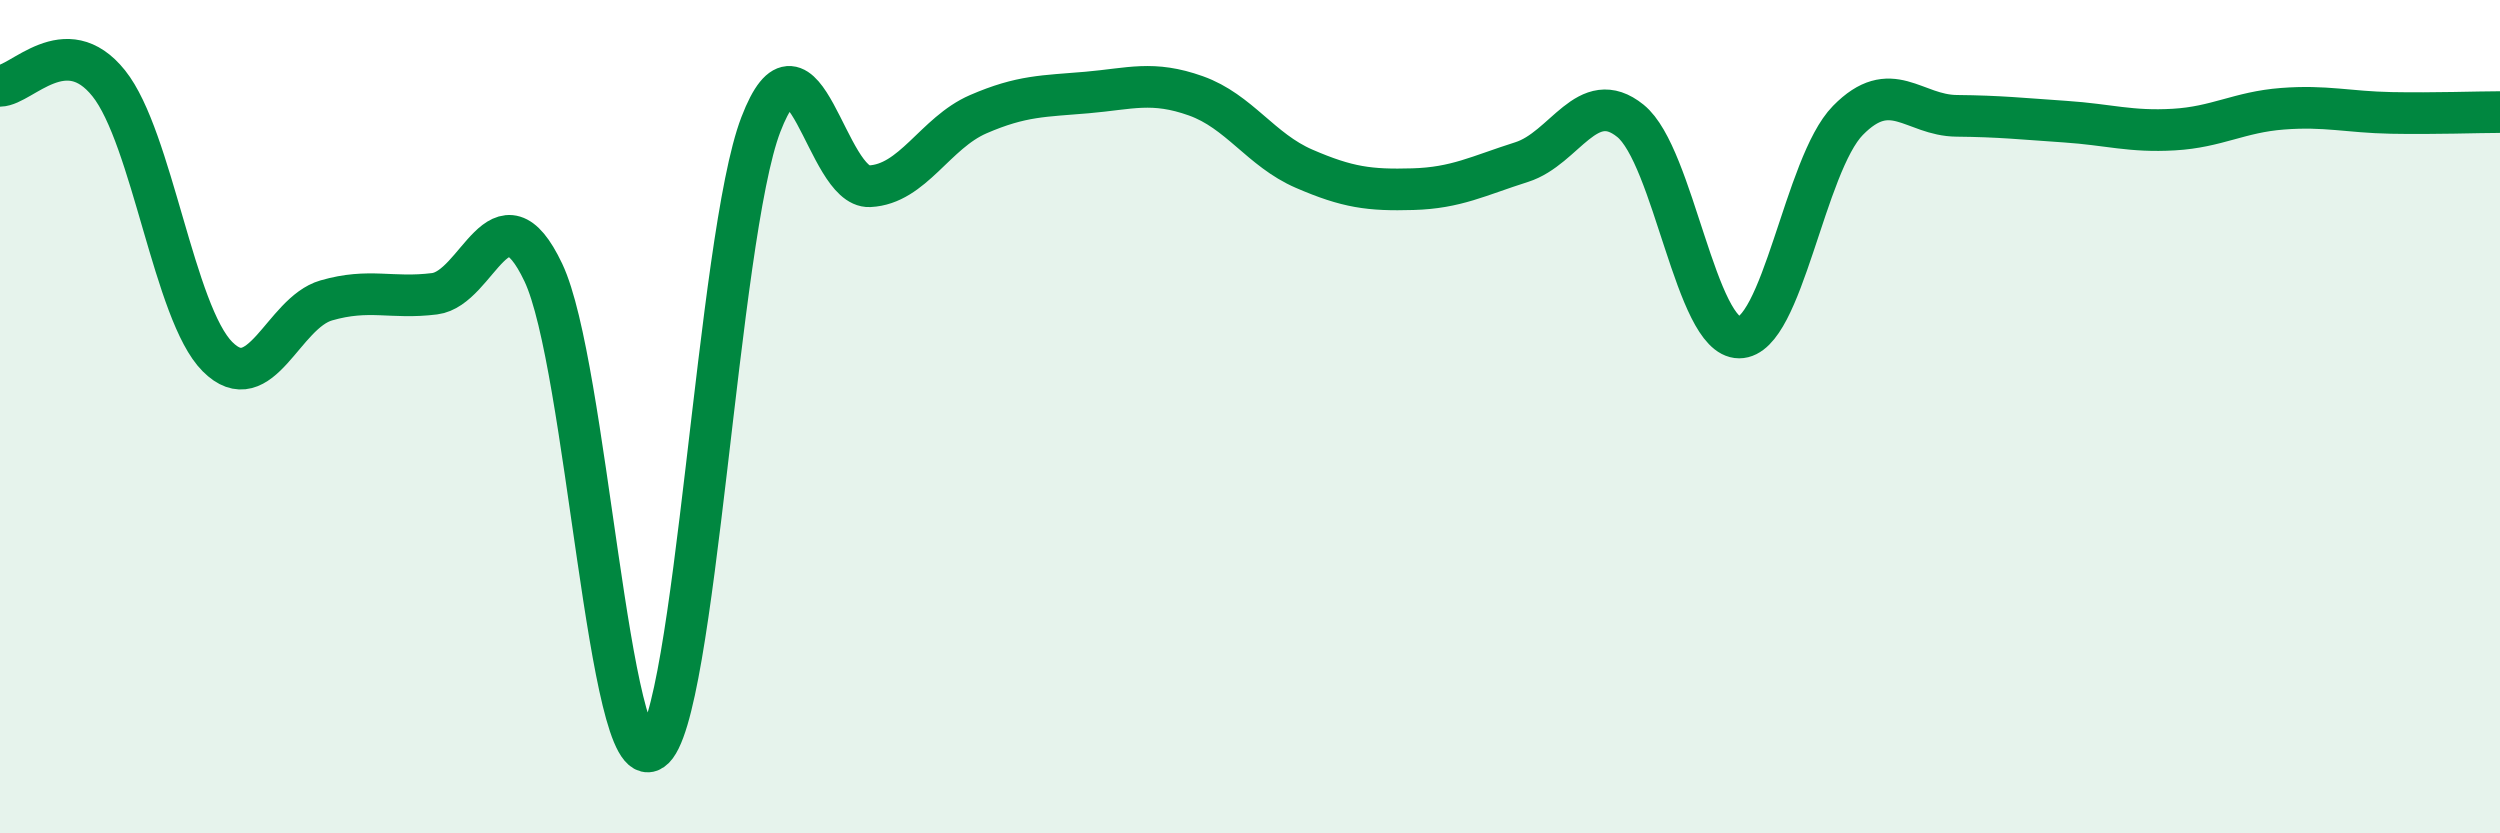 
    <svg width="60" height="20" viewBox="0 0 60 20" xmlns="http://www.w3.org/2000/svg">
      <path
        d="M 0,2.06 C 0.52,2.05 1.57,0.7 2.61,2 C 3.65,3.3 4.18,7.52 5.22,8.56 C 6.26,9.6 6.79,7.51 7.83,7.21 C 8.87,6.91 9.39,7.18 10.43,7.05 C 11.47,6.92 12,4.35 13.04,6.54 C 14.08,8.73 14.61,18.71 15.65,18 C 16.69,17.29 17.22,5.7 18.26,2.99 C 19.3,0.28 19.83,4.52 20.87,4.47 C 21.91,4.42 22.44,3.19 23.48,2.74 C 24.52,2.29 25.05,2.31 26.09,2.22 C 27.13,2.13 27.66,1.93 28.7,2.3 C 29.74,2.67 30.26,3.6 31.3,4.05 C 32.34,4.5 32.87,4.57 33.91,4.54 C 34.95,4.51 35.48,4.22 36.52,3.89 C 37.56,3.56 38.09,2.06 39.13,2.9 C 40.17,3.74 40.7,8.1 41.74,8.1 C 42.78,8.1 43.31,3.95 44.35,2.89 C 45.39,1.83 45.92,2.77 46.96,2.78 C 48,2.79 48.53,2.85 49.57,2.92 C 50.61,2.99 51.13,3.17 52.17,3.11 C 53.21,3.05 53.74,2.69 54.78,2.61 C 55.82,2.53 56.35,2.69 57.39,2.71 C 58.43,2.73 59.48,2.69 60,2.69L60 20L0 20Z"
        fill="#008740"
        opacity="0.1"
        stroke-linecap="round"
        stroke-linejoin="round"
      />
      <path
        d="M 0,2.06 C 0.52,2.05 1.57,0.7 2.61,2 C 3.65,3.3 4.18,7.52 5.22,8.56 C 6.26,9.6 6.79,7.51 7.83,7.21 C 8.87,6.91 9.39,7.18 10.43,7.05 C 11.47,6.92 12,4.35 13.04,6.54 C 14.08,8.73 14.61,18.71 15.65,18 C 16.69,17.29 17.22,5.7 18.26,2.99 C 19.3,0.28 19.83,4.52 20.87,4.47 C 21.91,4.42 22.44,3.19 23.48,2.74 C 24.52,2.29 25.05,2.31 26.09,2.22 C 27.13,2.13 27.66,1.93 28.7,2.3 C 29.74,2.67 30.26,3.6 31.3,4.05 C 32.34,4.5 32.87,4.57 33.91,4.54 C 34.95,4.51 35.48,4.22 36.52,3.89 C 37.56,3.56 38.09,2.06 39.13,2.9 C 40.17,3.74 40.7,8.1 41.74,8.1 C 42.78,8.1 43.31,3.95 44.35,2.89 C 45.39,1.83 45.92,2.77 46.96,2.78 C 48,2.79 48.53,2.85 49.57,2.92 C 50.61,2.99 51.13,3.17 52.17,3.11 C 53.21,3.05 53.74,2.69 54.78,2.61 C 55.82,2.53 56.35,2.69 57.39,2.71 C 58.43,2.73 59.48,2.69 60,2.69"
        stroke="#008740"
        stroke-width="1"
        fill="none"
        stroke-linecap="round"
        stroke-linejoin="round"
      />
    </svg>
  